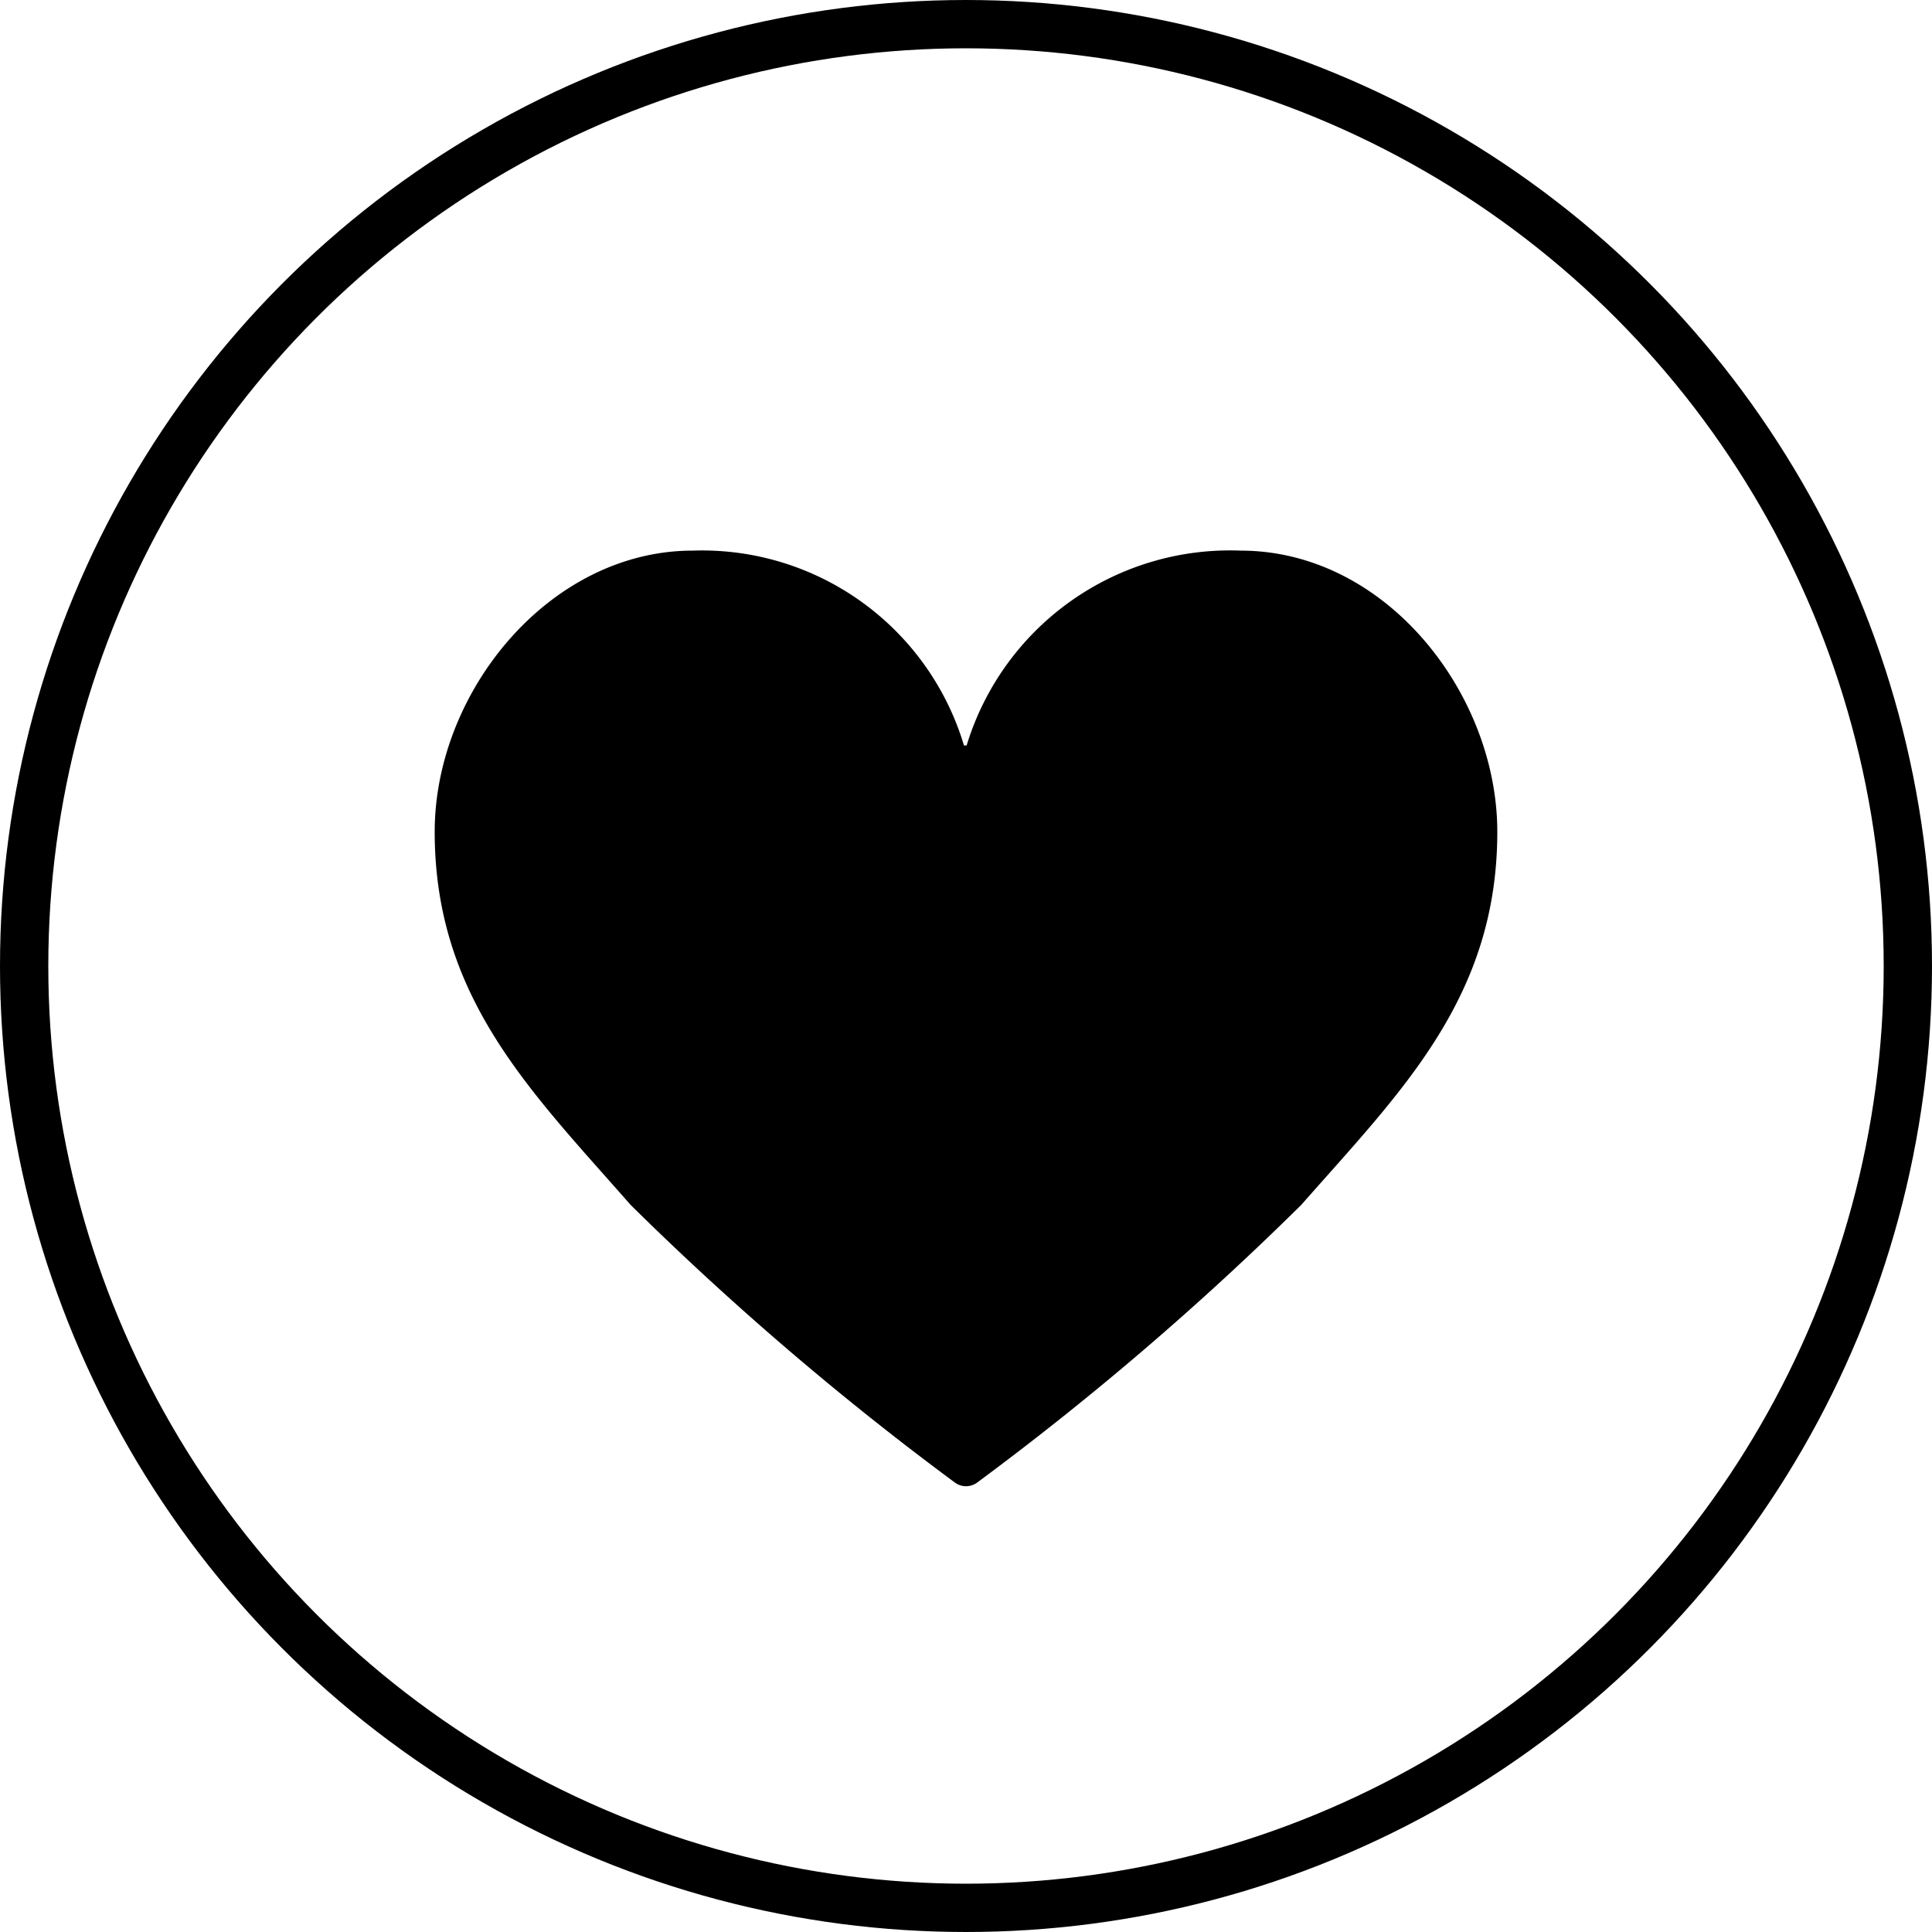 <svg id="HEADER_お気に入り" xmlns="http://www.w3.org/2000/svg" width="40" height="40" viewBox="0 0 40 40">
  <g id="アートワーク_17" data-name="アートワーク 17" transform="translate(20 20)">
    <g id="グループ_414" data-name="グループ 414" transform="translate(-20 -20)">
      <g id="楕円形_42" data-name="楕円形 42" fill="none" stroke="#000" stroke-miterlimit="10" stroke-width="1">
        <circle cx="20" cy="20" r="20" stroke="none"/>
        <circle cx="20" cy="20" r="19.5" fill="none"/>
      </g>
      <g id="グループ_413" data-name="グループ 413">
        <path id="パス_637" data-name="パス 637" d="M20.013,15.434A5.7,5.7,0,0,1,25.684,11.4C28.7,11.4,31,14.369,31,17.221c0,3.443-2,5.383-4.056,7.722a62.043,62.043,0,0,1-6.709,5.749.389.389,0,0,1-.469,0,62.131,62.131,0,0,1-6.713-5.749C11,22.6,9,20.664,9,17.221c0-2.905,2.382-5.821,5.343-5.821a5.662,5.662,0,0,1,5.615,4.034Z"/>
      </g>
    </g>
  </g>
</svg>
